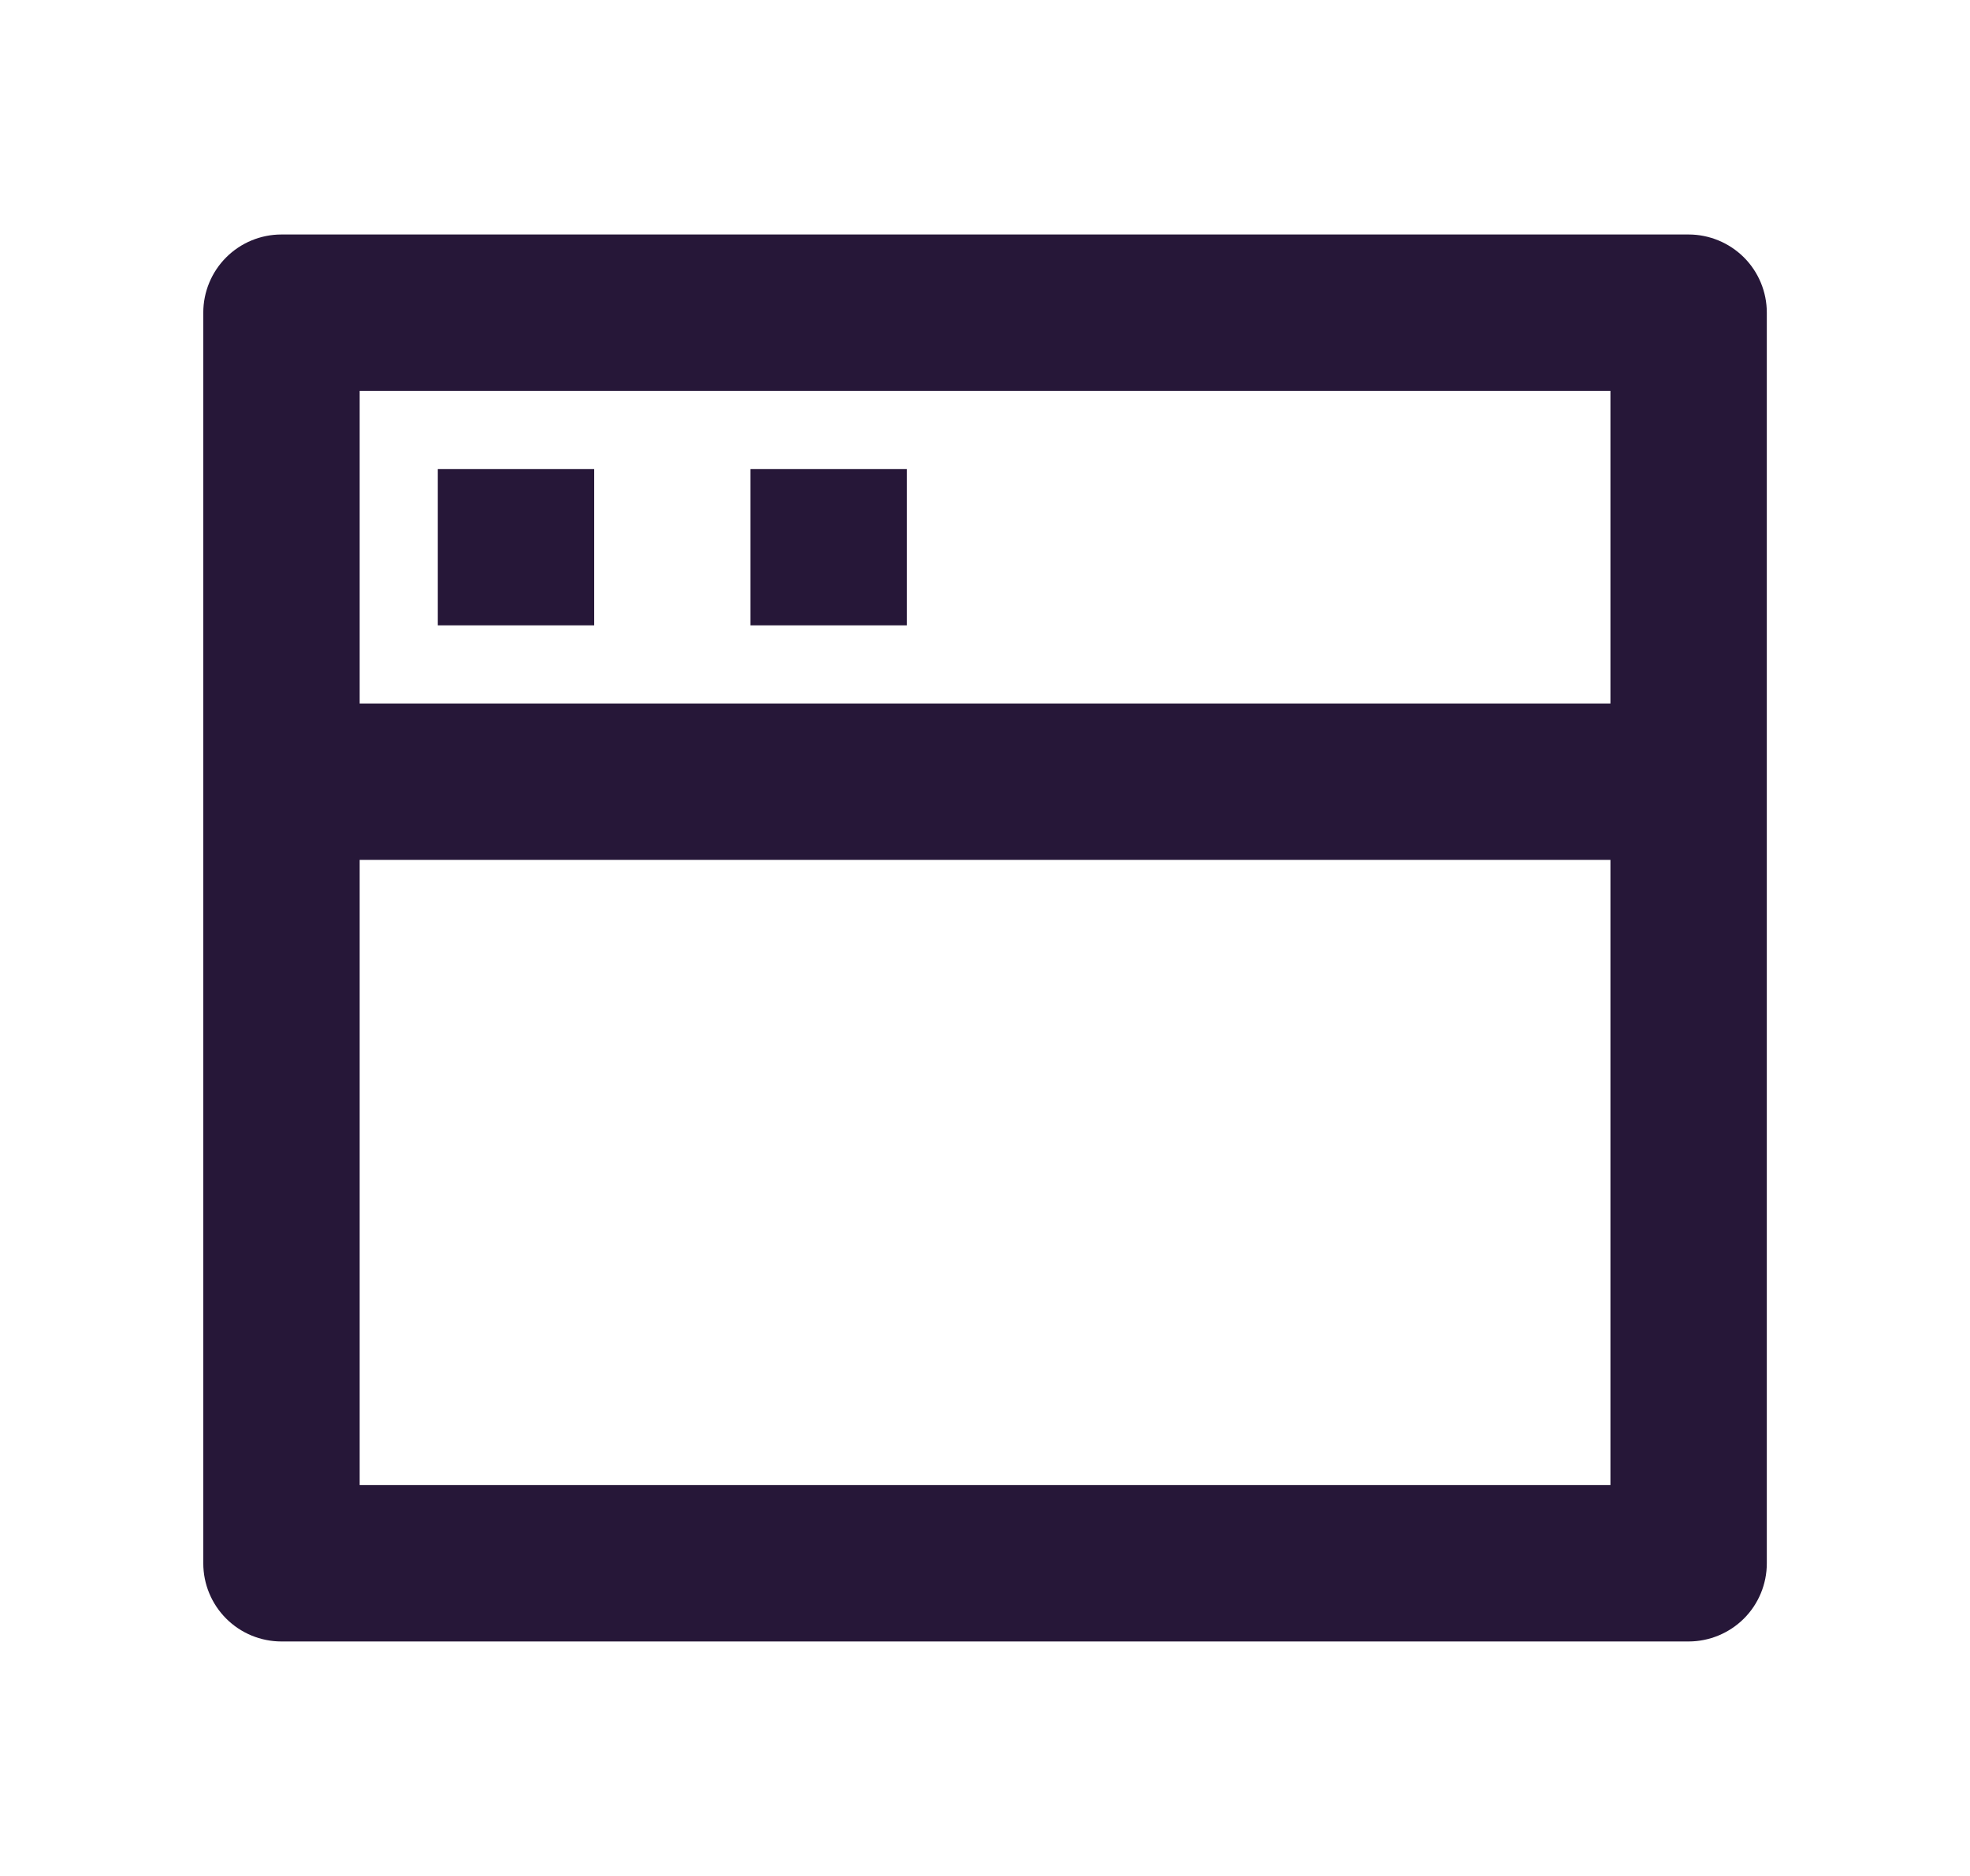 <?xml version="1.0" encoding="UTF-8"?>
<svg xmlns="http://www.w3.org/2000/svg" width="21" height="20" viewBox="0 0 21 20" fill="none">
  <g clip-path="url(#clip0_1826_20055)">
    <path d="M3 2.5H18C18.221 2.5 18.433 2.588 18.59 2.744C18.746 2.9 18.834 3.112 18.834 3.333V16.667C18.834 16.888 18.746 17.1 18.59 17.256C18.433 17.412 18.221 17.5 18 17.5H3C2.779 17.5 2.567 17.412 2.411 17.256C2.255 17.1 2.167 16.888 2.167 16.667V3.333C2.167 3.112 2.255 2.9 2.411 2.744C2.567 2.588 2.779 2.5 3 2.5ZM17.167 9.167H3.834V15.833H17.167V9.167ZM17.167 7.5V4.167H3.834V7.5H17.167ZM8 5H9.667V6.667H8V5ZM4.667 5H6.334V6.667H4.667V5Z" fill="#261738"></path>
  </g>
  <defs>
    <clipPath id="clip0_1826_20055">
      <rect width="20" height="20" fill="white" transform="translate(0.5)"></rect>
    </clipPath>
  </defs>
</svg>
